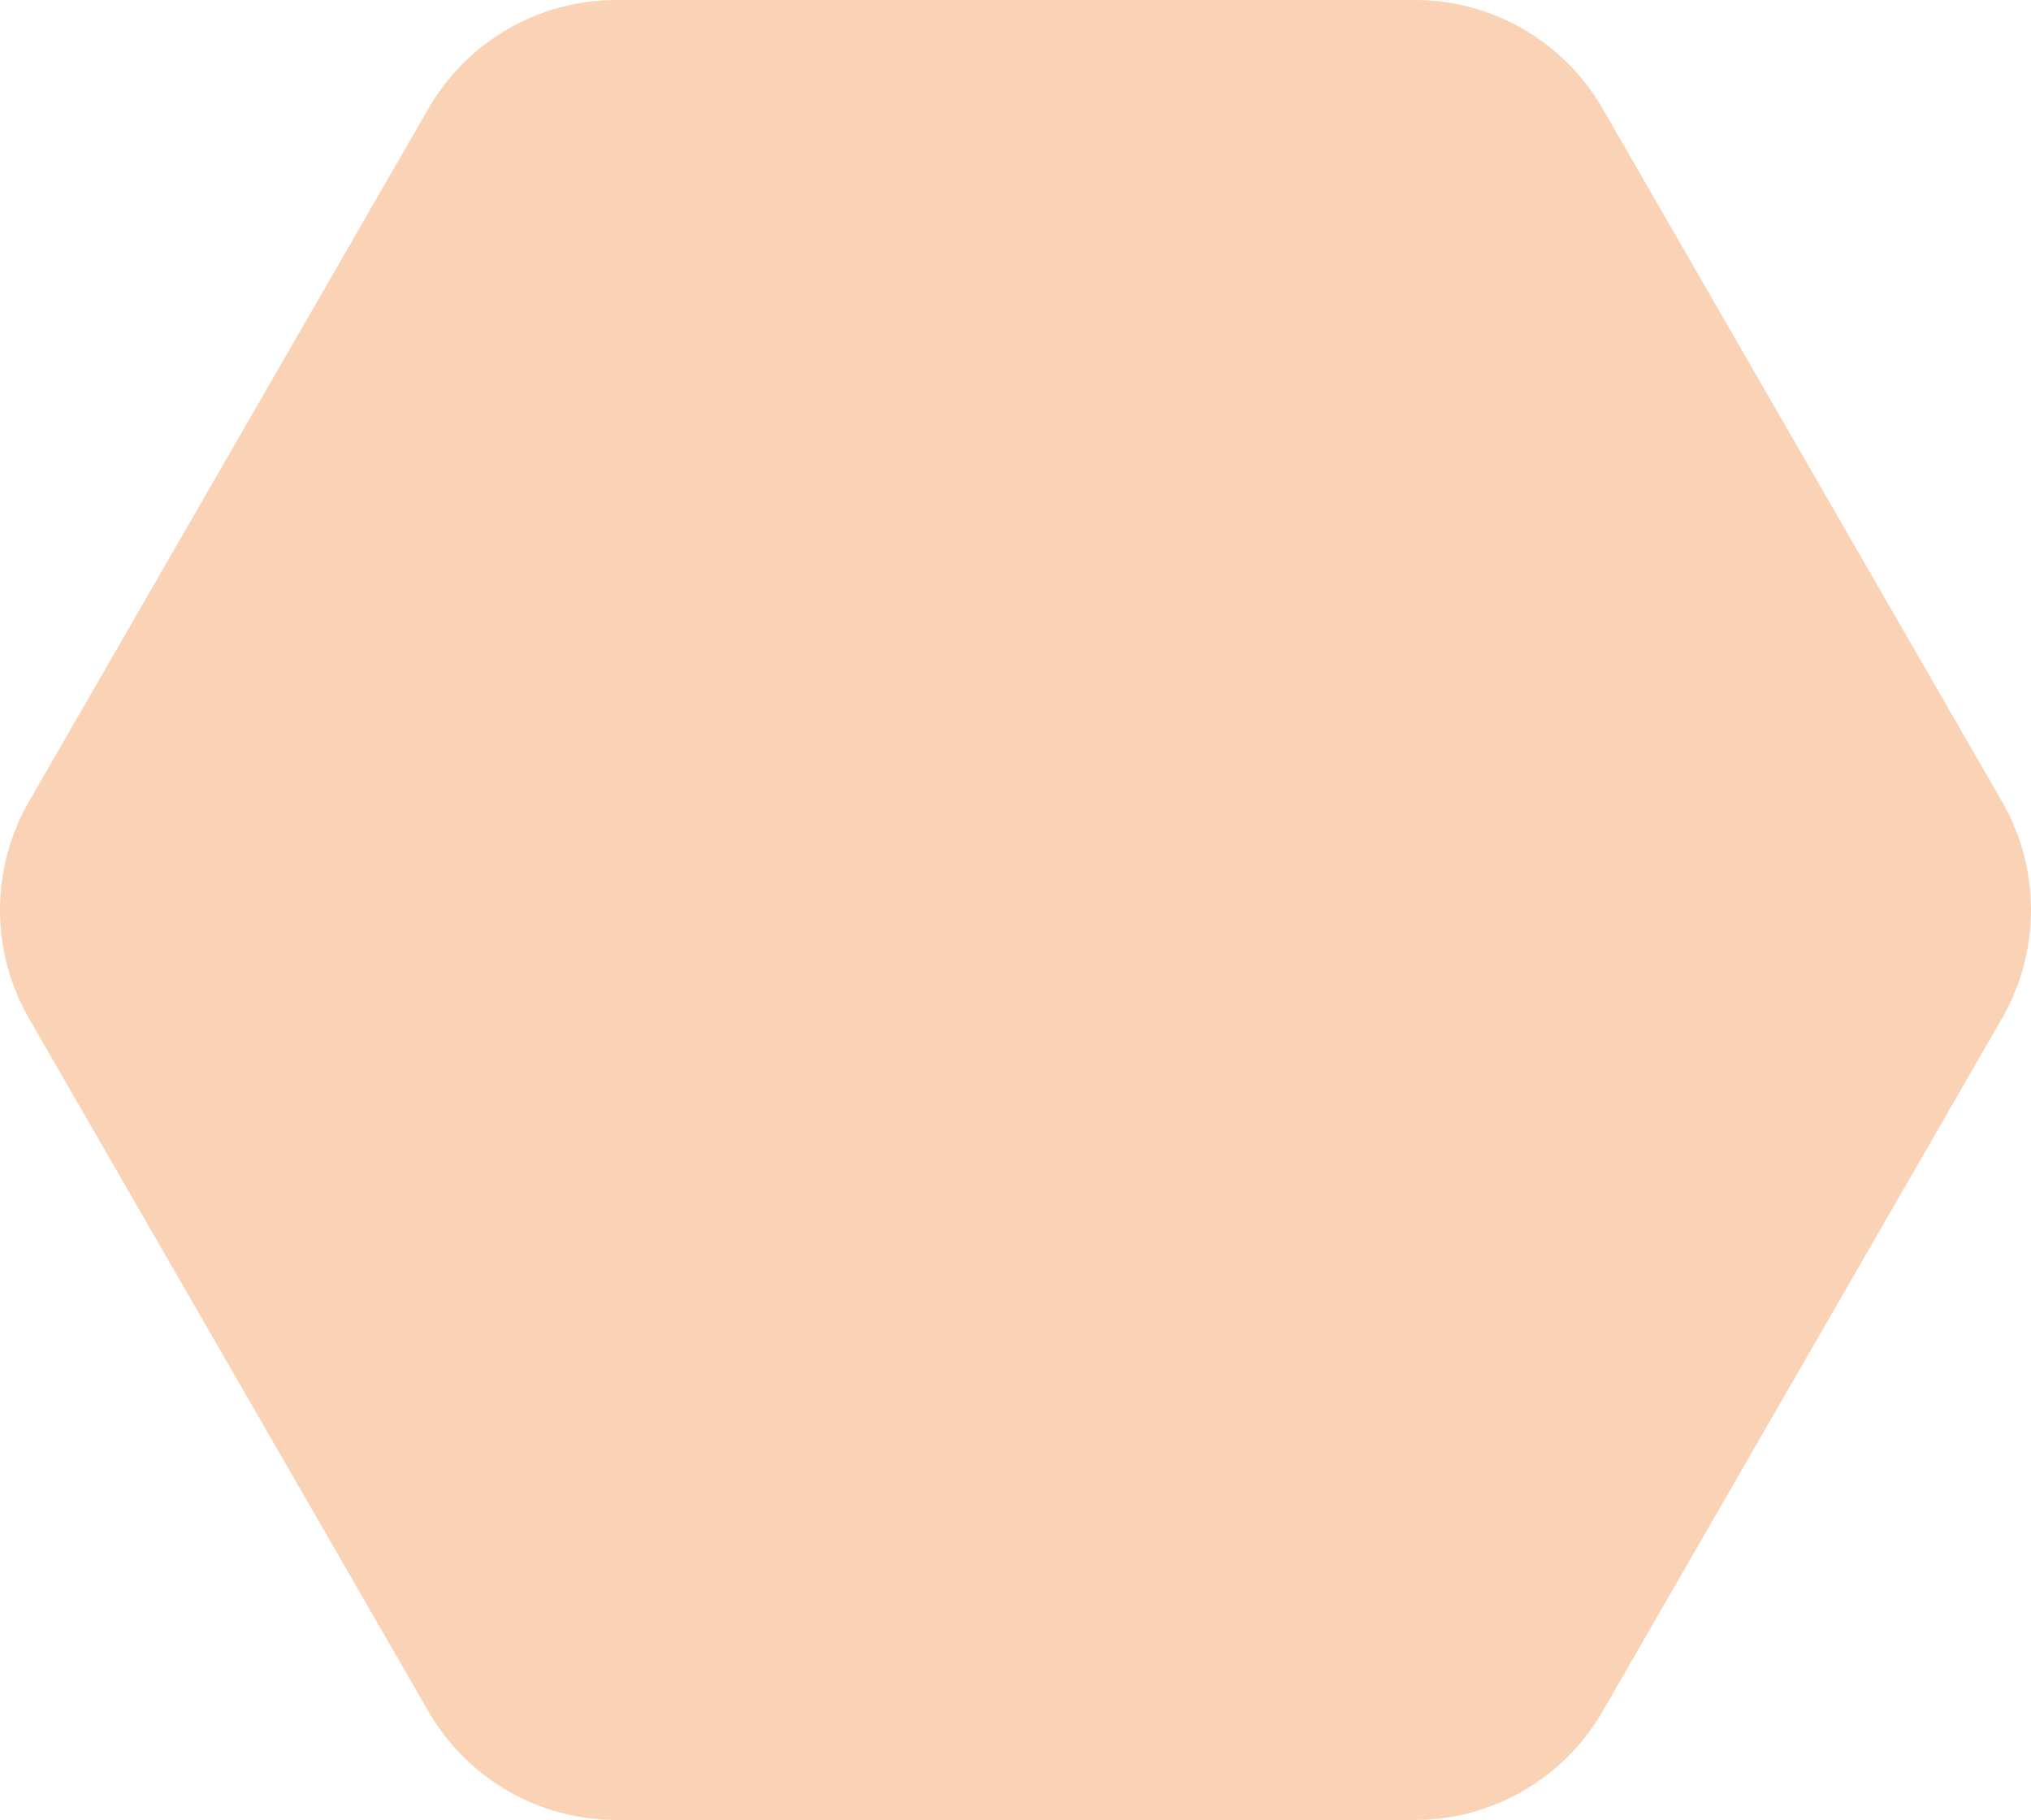 <svg width="423" height="379" viewBox="0 0 423 379" fill="none" xmlns="http://www.w3.org/2000/svg">
<path d="M89.225 22.608C97.29 8.618 112.194 -2.49872e-07 128.324 0L294.676 2.57707e-06C310.806 2.82694e-06 325.71 8.618 333.775 22.608L416.951 166.892C425.016 180.882 425.016 198.118 416.951 212.108L333.775 356.392C325.71 370.382 310.806 379 294.676 379L128.324 379C112.194 379 97.29 370.382 89.225 356.392L6.049 212.108C-2.016 198.118 -2.016 180.882 6.049 166.892L89.225 22.608Z" fill="#ED6B0D" fill-opacity="0.3"/>
</svg>
